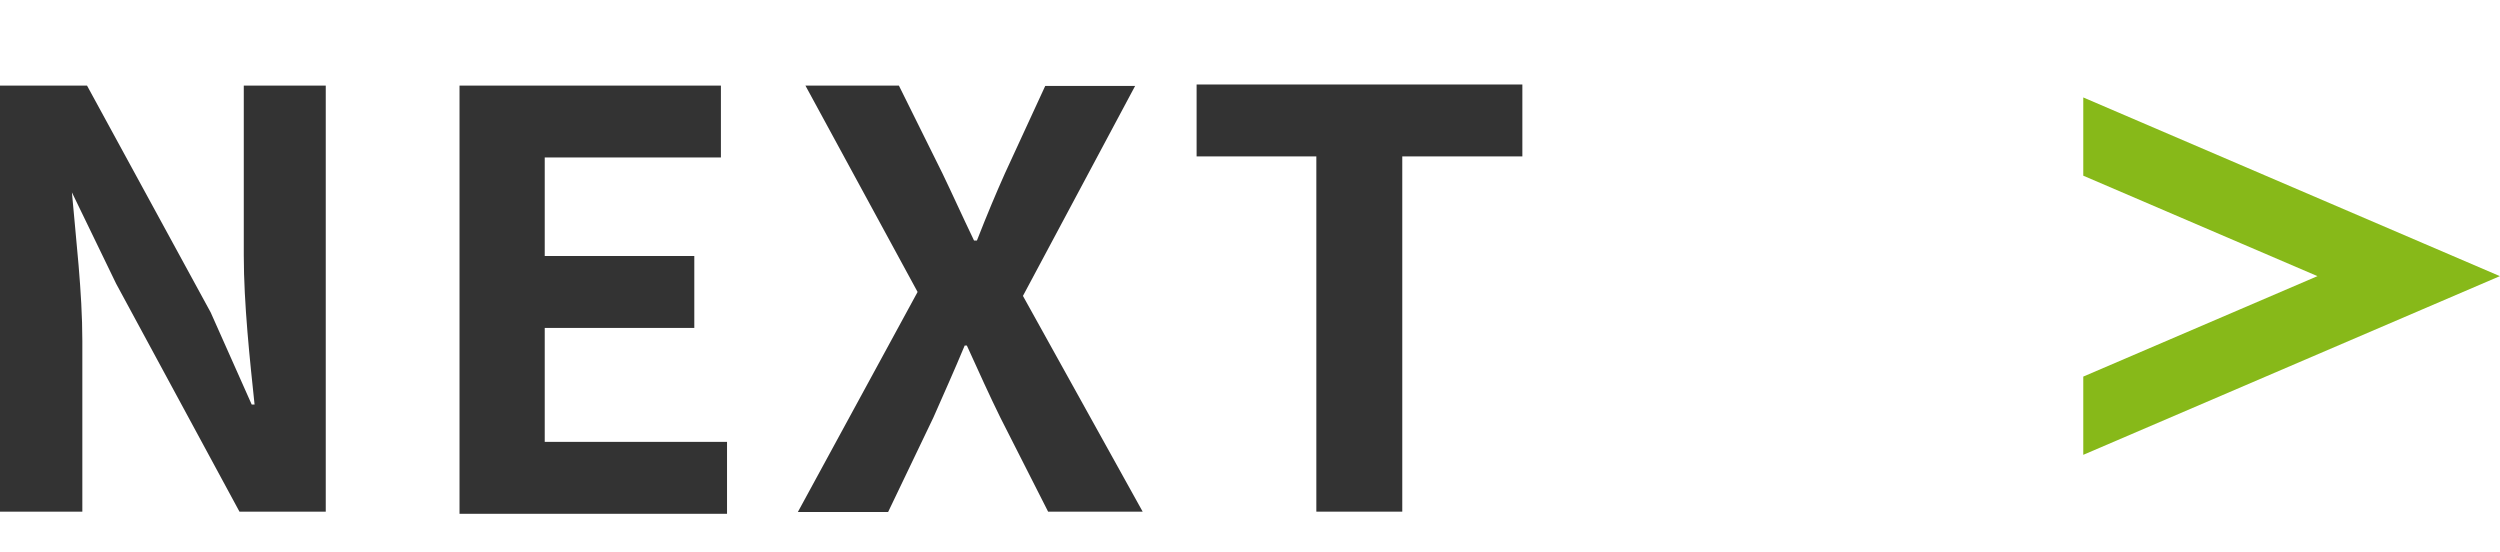<svg xmlns="http://www.w3.org/2000/svg" xmlns:xlink="http://www.w3.org/1999/xlink" viewBox="0 0 69.53 15.35" width="69.53" height="15.35"><defs><style>.cls-1,.cls-4{fill:none;}.cls-2{fill:#333;}.cls-3{clip-path:url(#clip-path);}.cls-4{stroke:#87b919;stroke-miterlimit:10;stroke-width:2px;}</style><clipPath id="clip-path" transform="translate(0 -5.18)"><rect class="cls-1" x="57.94" width="13" height="25.71"/></clipPath></defs><title>アセット 3</title><g id="レイヤー_2" data-name="レイヤー 2"><g id="text"><path class="cls-2" d="M0,7.56H2.42l3.44,6.31L7,16.43h.08c-.13-1.23-.3-2.8-.3-4.15V7.56H9.06V19.41H6.66L3.23,13.07,2,10.53H2c.11,1.28.29,2.77.29,4.13v4.75H0Z" transform="translate(0 -5.18)"/><path class="cls-2" d="M12.78,7.56h7.27v2h-4.9v2.74h4.16v2H15.15v3.17h5.07v2H12.78Z" transform="translate(0 -5.18)"/><path class="cls-2" d="M25.52,13.3,22.4,7.56H25L26.21,10c.27.56.53,1.14.88,1.87h.08c.29-.74.53-1.31.78-1.87l1.12-2.43h2.5l-3.12,5.84,3.33,6H29.15l-1.33-2.62c-.3-.61-.58-1.23-.93-2h-.06c-.3.72-.58,1.34-.87,2l-1.26,2.63H22.19Z" transform="translate(0 -5.18)"/><path class="cls-2" d="M36.61,9.53H33.28v-2h9.06v2H39v9.88H36.61Z" transform="translate(0 -5.18)"/><g class="cls-3"><polyline class="cls-4" points="51.23 14.44 66.99 7.68 51.23 0.92"/></g></g></g></svg>